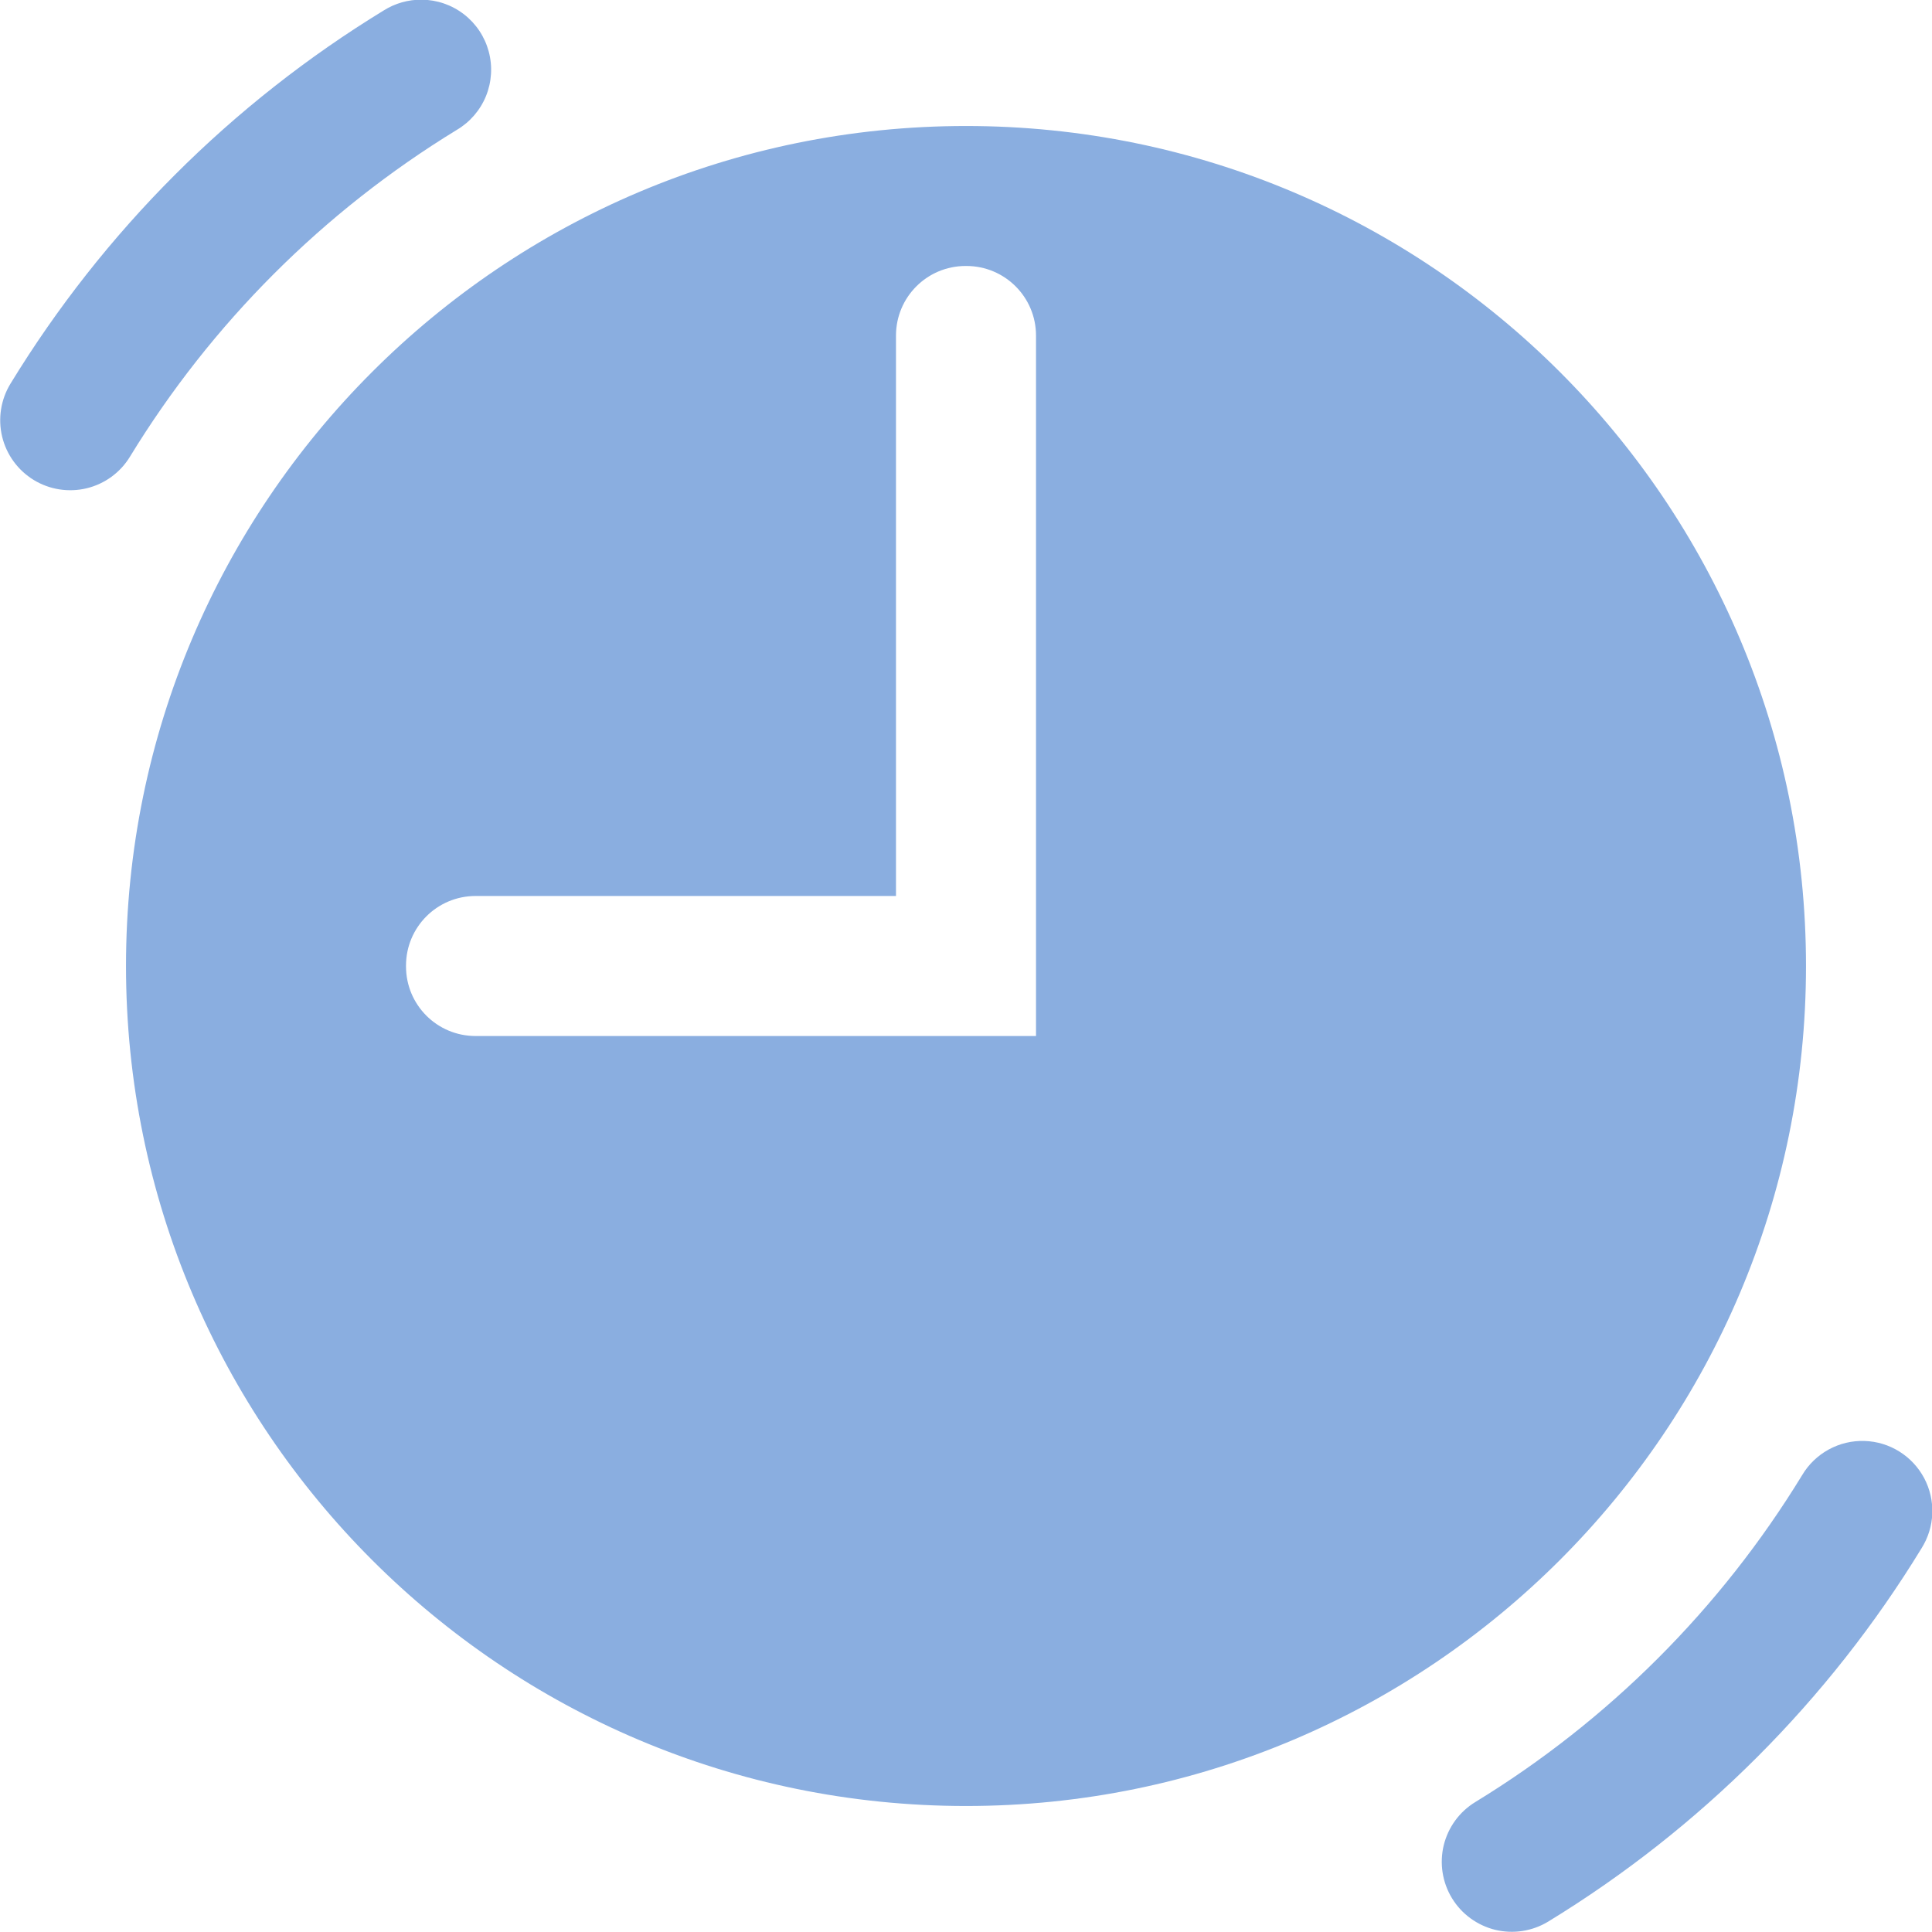 <svg width="46" height="46" viewBox="0 0 46 46" fill="none" xmlns="http://www.w3.org/2000/svg">
<path d="M10.038 -0.008C9.719 -0.01 9.406 0.079 9.136 0.249C5.51 2.464 2.464 5.51 0.249 9.136C0.019 9.513 -0.052 9.967 0.051 10.397C0.155 10.826 0.425 11.197 0.803 11.428C1.18 11.658 1.633 11.729 2.063 11.626C2.493 11.522 2.864 11.252 3.094 10.874C5.033 7.7 7.7 5.033 10.874 3.094C11.188 2.909 11.433 2.626 11.571 2.288C11.708 1.951 11.731 1.577 11.636 1.225C11.541 0.873 11.334 0.562 11.045 0.339C10.756 0.116 10.402 -0.005 10.038 -0.008ZM23 3C11.955 3 3 11.955 3 23C3 34.045 11.955 43 23 43C34.045 43 43 34.045 43 23C43 11.955 34.045 3 23 3ZM22.99 6.333H23.01C23.925 6.333 24.667 7.074 24.667 7.99V24.667H11.324C10.407 24.667 9.667 23.927 9.667 23.01V22.99C9.667 22.075 10.407 21.333 11.324 21.333H21.333V7.99C21.333 7.074 22.074 6.333 22.99 6.333ZM44.397 34.309C44.098 34.298 43.801 34.369 43.539 34.513C43.277 34.657 43.058 34.868 42.906 35.126C40.967 38.3 38.3 40.967 35.126 42.906C34.939 43.02 34.776 43.17 34.648 43.346C34.519 43.523 34.426 43.724 34.374 43.937C34.323 44.15 34.314 44.37 34.348 44.587C34.382 44.803 34.458 45.011 34.572 45.197C34.686 45.384 34.836 45.547 35.013 45.675C35.19 45.804 35.391 45.897 35.603 45.949C35.816 46 36.037 46.009 36.253 45.975C36.47 45.941 36.677 45.865 36.864 45.751C40.49 43.536 43.536 40.49 45.751 36.864C45.907 36.616 45.996 36.331 46.007 36.038C46.018 35.744 45.951 35.453 45.814 35.194C45.676 34.935 45.473 34.716 45.224 34.561C44.975 34.405 44.69 34.318 44.397 34.309Z" fill="#8AAEE0"/>
</svg>
